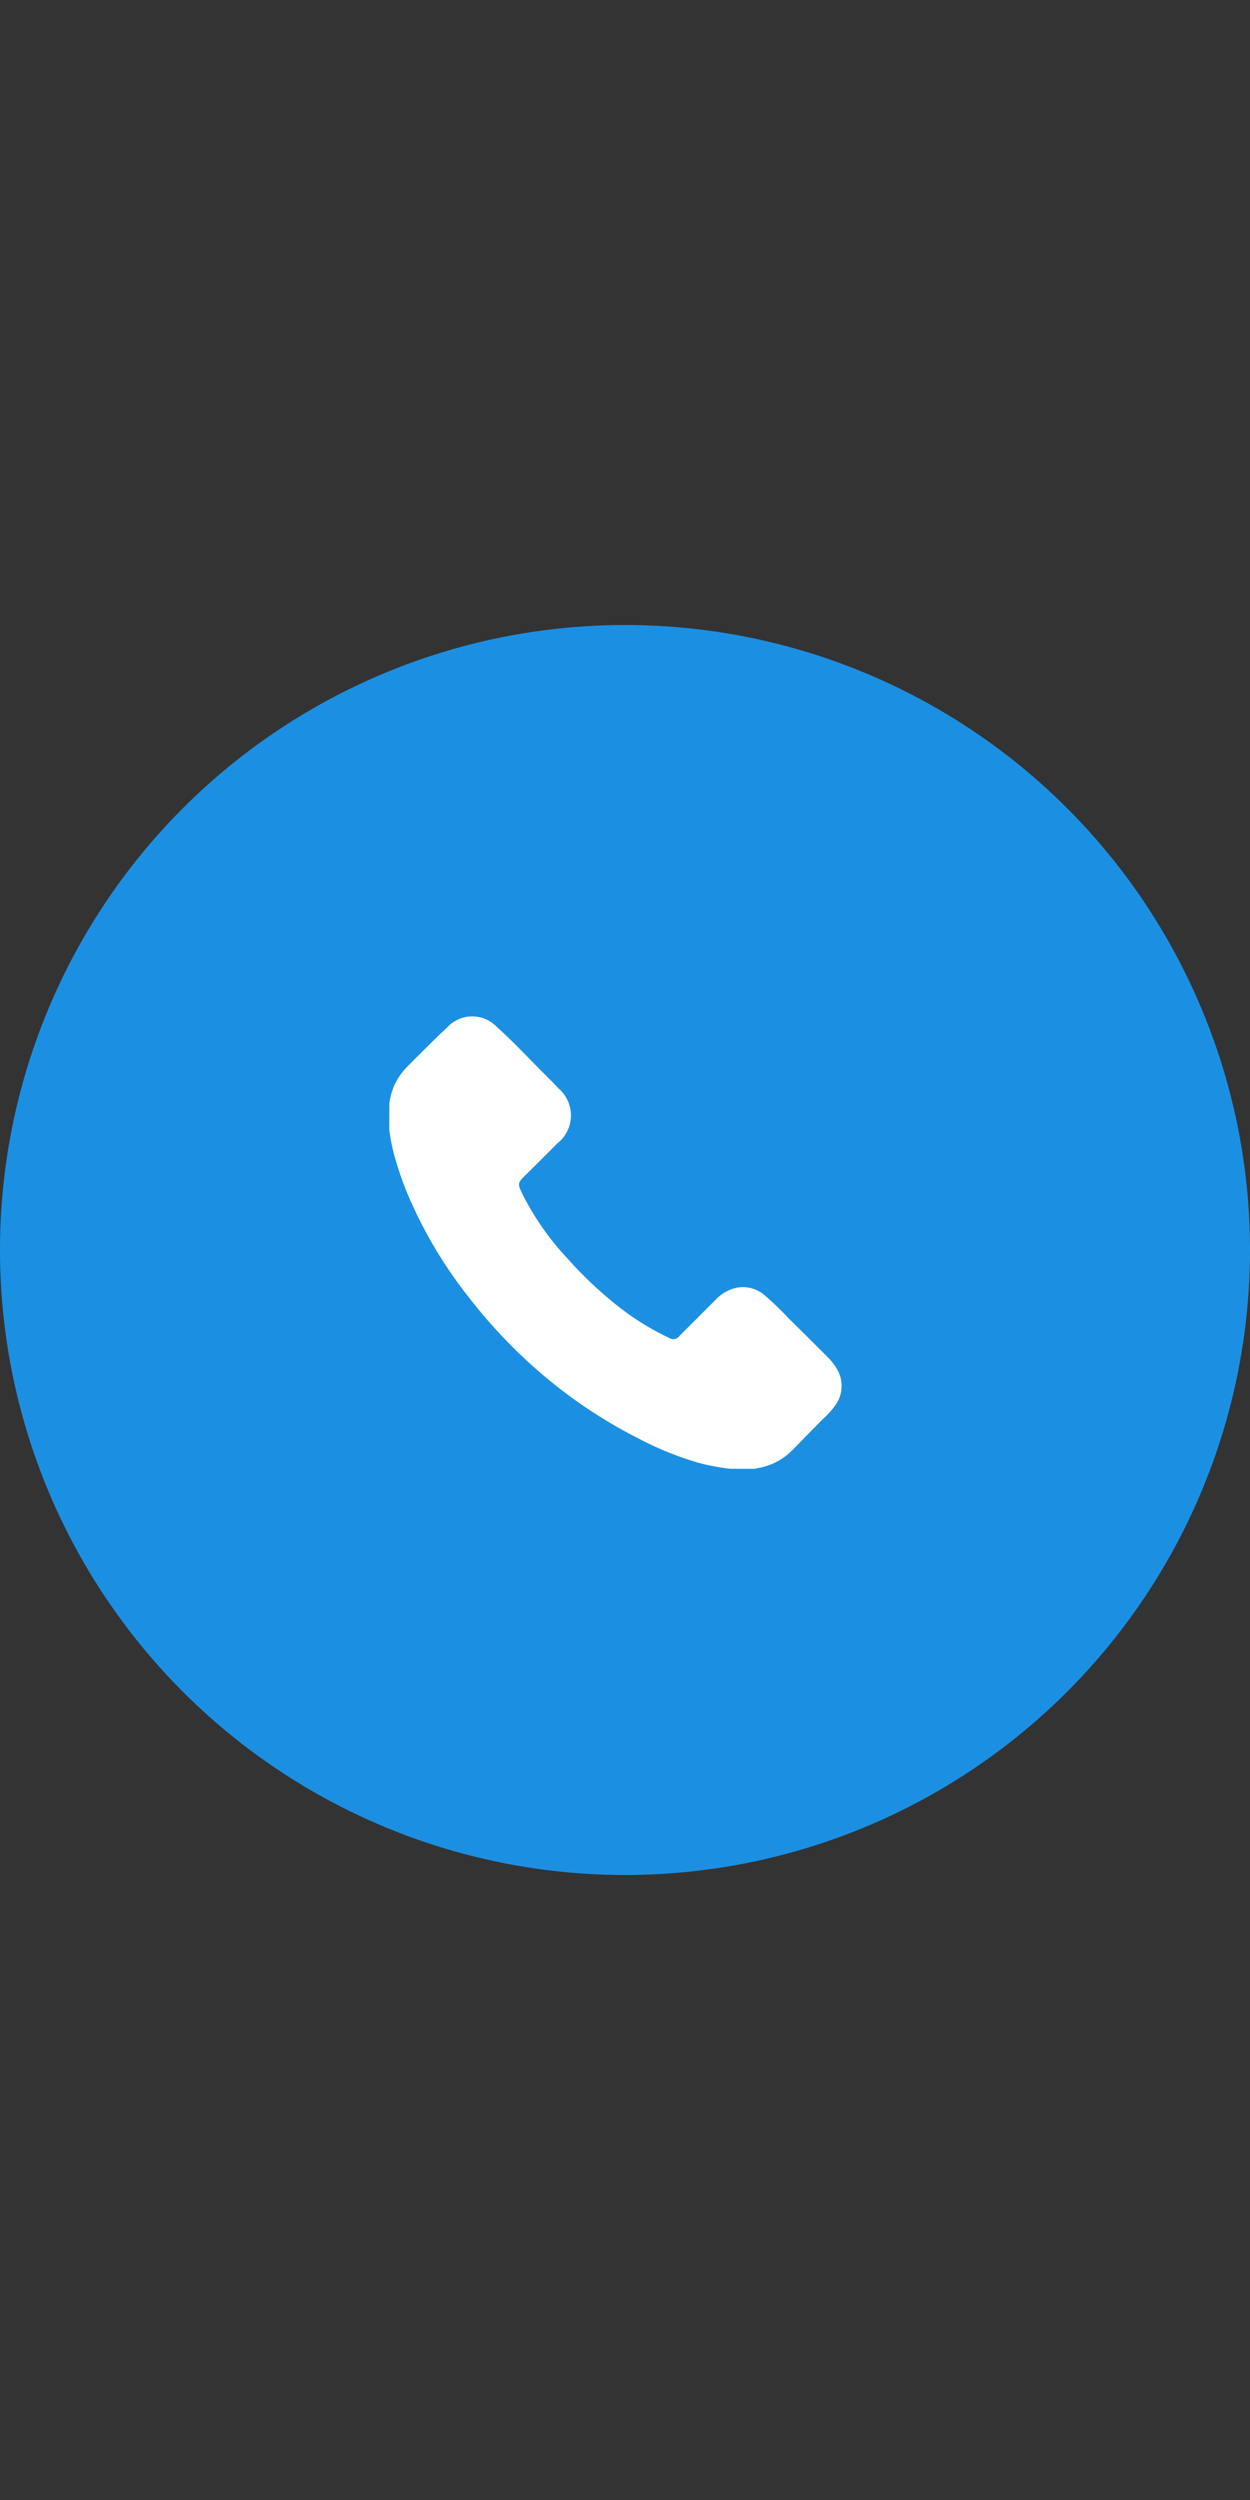 <svg xmlns="http://www.w3.org/2000/svg" xmlns:xlink="http://www.w3.org/1999/xlink" width="64" height="128" viewBox="0 0 64 128"><rect x="0" y="0" width="64" height="128" fill="#333333" stroke="none"/><defs><clipPath id="clip-card-icon-gps-emergency"><rect width="64" height="128"></rect></clipPath></defs><g id="card-icon-gps-emergency" clip-path="url(#clip-card-icon-gps-emergency)"><g id="Group_2035" data-name="Group 2035" transform="translate(-5 -5)"><circle id="Ellipse_512" data-name="Ellipse 512" cx="32" cy="32" r="32" transform="translate(5 37)" fill="#1b90e3"></circle><g id="Group_1939" data-name="Group 1939" transform="translate(24.936 57.041)"><path id="Path_680" data-name="Path 680" d="M186,250.128a3.141,3.141,0,0,1,.731-1.708c.152-.172.316-.335.479-.5.587-.58,1.166-1.169,1.768-1.732a1.738,1.738,0,0,1,2.5-.028c.857.768,1.639,1.614,2.454,2.425.244.243.49.486.722.741a1.819,1.819,0,0,1-.059,2.822c-.569.58-1.149,1.148-1.724,1.722-.282.282-.288.371-.125.732a13.818,13.818,0,0,0,2.379,3.442,19.981,19.981,0,0,0,2.611,2.461,13.33,13.33,0,0,0,2.565,1.588.393.393,0,0,0,.561-.1c.614-.611,1.225-1.226,1.838-1.837a2.083,2.083,0,0,1,1.035-.61,1.691,1.691,0,0,1,1.449.35,15.8,15.8,0,0,1,1.287,1.235q.962.946,1.913,1.9a3.086,3.086,0,0,1,.54.682,1.694,1.694,0,0,1-.115,1.876,4.317,4.317,0,0,1-.571.631c-.531.531-1.054,1.07-1.581,1.605a3.189,3.189,0,0,1-1.86.955.441.441,0,0,0-.077.026h-1.259a11.472,11.472,0,0,1-1.592-.295,16.312,16.312,0,0,1-3.081-1.239,25.239,25.239,0,0,1-4.456-2.88,26.393,26.393,0,0,1-4.208-4.294,22.92,22.92,0,0,1-2.909-4.722,16.784,16.784,0,0,1-.97-2.644,10.786,10.786,0,0,1-.25-1.27Z" transform="translate(-186 -245.645)" fill="#fff"></path></g></g></g></svg>